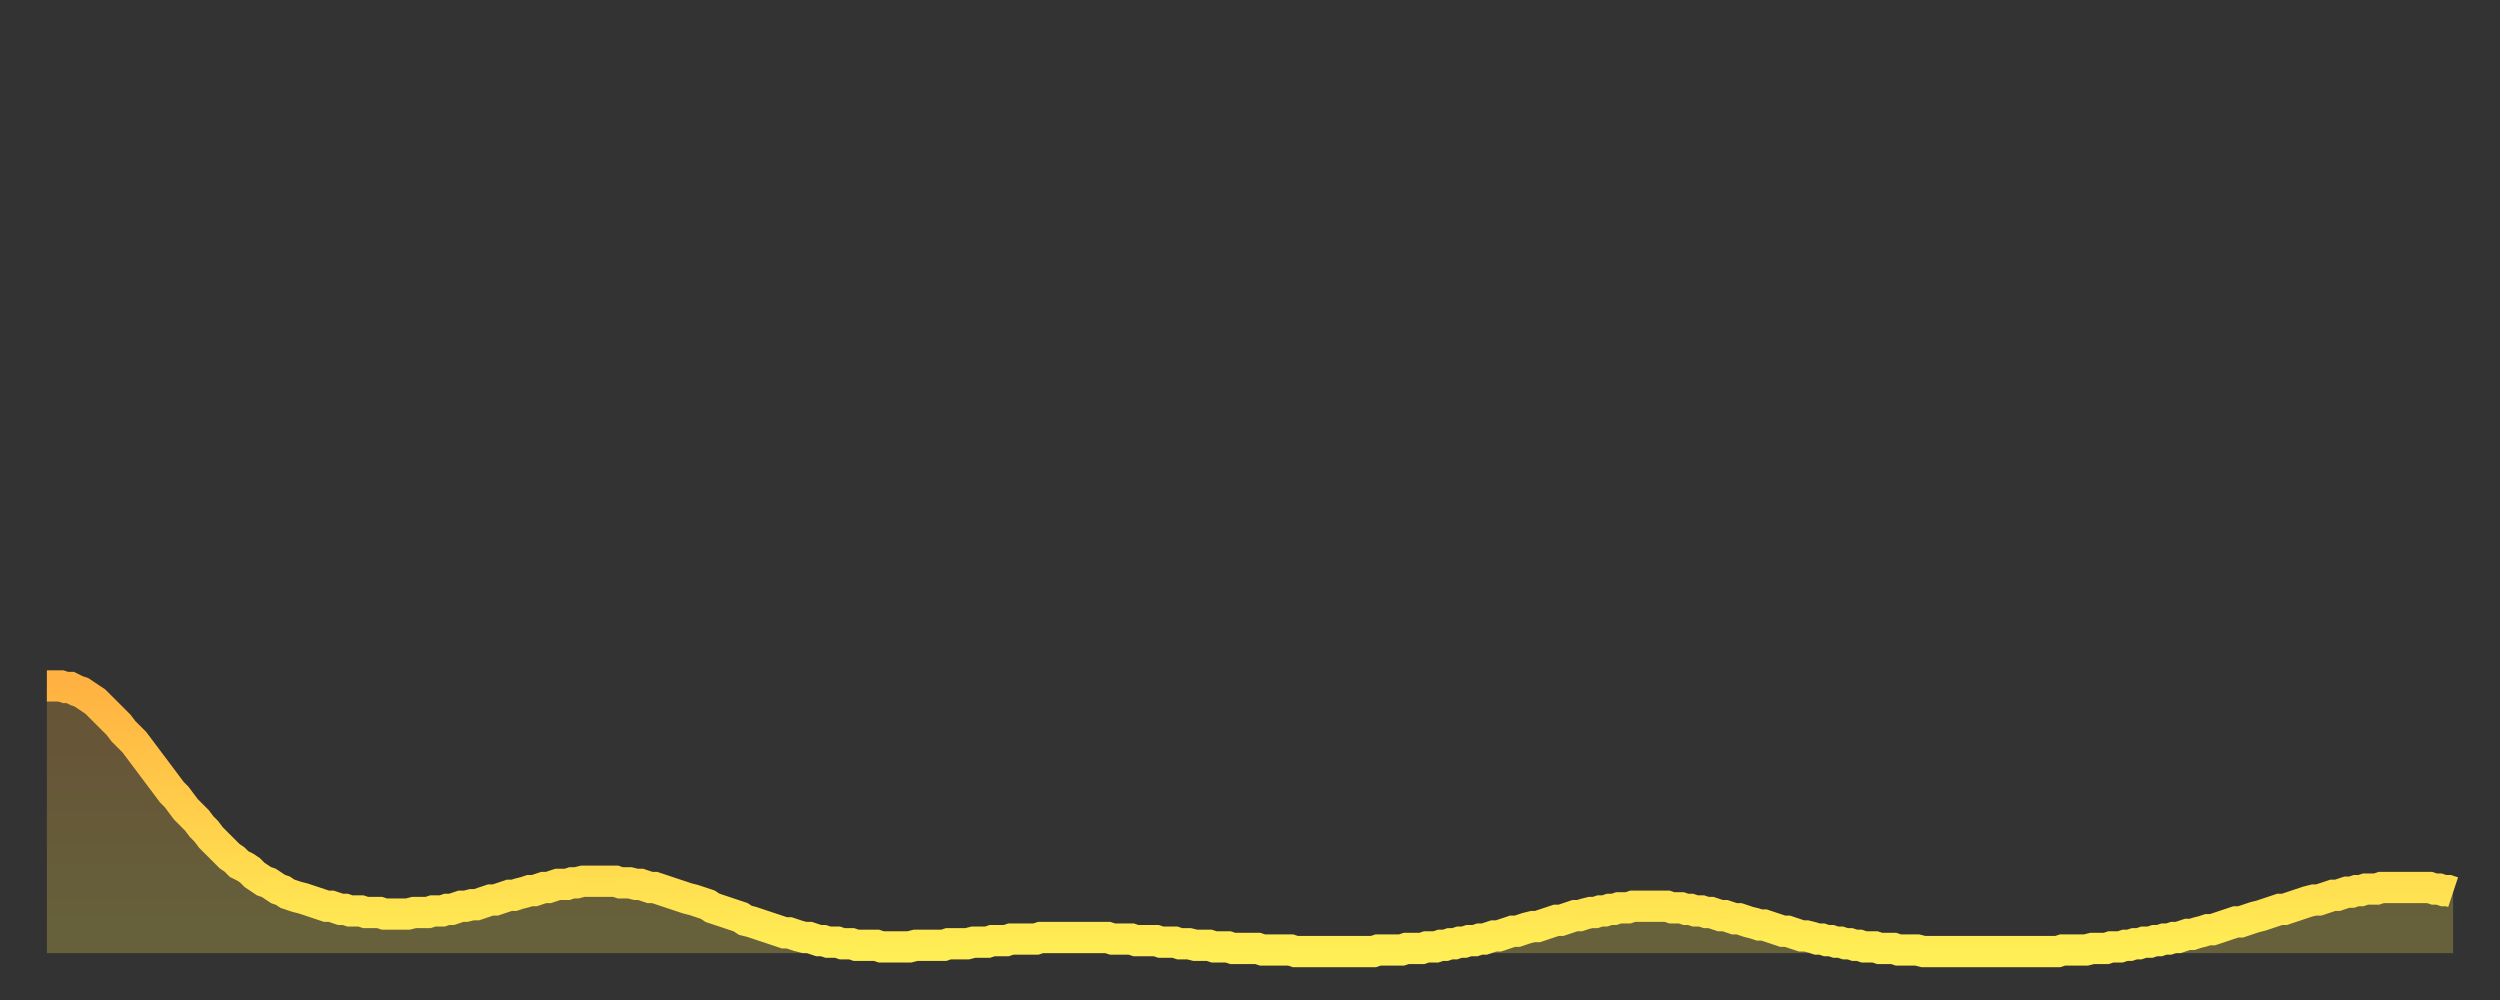 <?xml version="1.0" encoding="utf-8" ?>
<svg baseProfile="full" height="64" version="1.1" width="160" xmlns="http://www.w3.org/2000/svg" xmlns:ev="http://www.w3.org/2001/xml-events" xmlns:xlink="http://www.w3.org/1999/xlink"><rect width="100%" height="100%" fill="#333333" stroke="none"/><defs><linearGradient id="id3864082" x1="0" x2="0" y1="0" y2="1"><stop offset="0%" stop-color="#ffb241" /><stop offset="50%" stop-color="#ffd04b" /><stop offset="100%" stop-color="#ffee55" /></linearGradient></defs><g transform="translate(3,3)"><g><path d="M 0.0 40.9 0.3 40.9 0.6 40.9 0.9 40.9 1.2 41.0 1.5 41.0 1.9 41.2 2.2 41.3 2.5 41.5 2.8 41.7 3.1 41.9 3.4 42.2 3.7 42.5 4.0 42.8 4.3 43.1 4.6 43.4 4.9 43.8 5.2 44.1 5.6 44.5 5.9 44.9 6.2 45.3 6.5 45.7 6.8 46.1 7.1 46.5 7.4 46.9 7.7 47.3 8.0 47.7 8.3 48.0 8.6 48.4 8.9 48.8 9.3 49.2 9.6 49.5 9.9 49.9 10.2 50.2 10.5 50.6 10.8 50.9 11.1 51.2 11.4 51.5 11.7 51.8 12.0 52.0 12.3 52.3 12.7 52.5 13.0 52.7 13.3 53.0 13.6 53.2 13.9 53.4 14.2 53.5 14.5 53.7 14.8 53.9 15.1 54.0 15.4 54.2 15.7 54.3 16.0 54.4 16.4 54.5 16.7 54.6 17.0 54.7 17.3 54.8 17.6 54.9 17.9 55.0 18.2 55.0 18.5 55.1 18.8 55.2 19.1 55.2 19.4 55.3 19.8 55.3 20.1 55.3 20.4 55.4 20.7 55.4 21.0 55.4 21.3 55.4 21.6 55.5 21.9 55.5 22.2 55.5 22.5 55.5 22.8 55.5 23.1 55.5 23.5 55.4 23.8 55.4 24.1 55.4 24.4 55.4 24.7 55.3 25.0 55.3 25.3 55.3 25.6 55.2 25.9 55.2 26.2 55.1 26.5 55.0 26.8 55.0 27.2 54.9 27.5 54.9 27.8 54.8 28.1 54.7 28.4 54.6 28.7 54.6 29.0 54.5 29.3 54.4 29.6 54.3 29.9 54.3 30.2 54.2 30.6 54.1 30.9 54.0 31.2 54.0 31.5 53.9 31.8 53.8 32.1 53.8 32.4 53.7 32.7 53.6 33.0 53.6 33.3 53.6 33.6 53.5 33.9 53.5 34.3 53.4 34.6 53.4 34.9 53.4 35.2 53.4 35.5 53.4 35.8 53.4 36.1 53.4 36.4 53.4 36.7 53.5 37.0 53.5 37.3 53.5 37.7 53.6 38.0 53.6 38.3 53.7 38.6 53.8 38.9 53.8 39.2 53.9 39.5 54.0 39.8 54.1 40.1 54.2 40.4 54.3 40.7 54.4 41.0 54.5 41.4 54.6 41.7 54.7 42.0 54.8 42.3 54.9 42.6 55.1 42.9 55.2 43.2 55.3 43.5 55.4 43.8 55.5 44.1 55.6 44.4 55.7 44.7 55.9 45.1 56.0 45.4 56.1 45.7 56.2 46.0 56.3 46.3 56.4 46.6 56.5 46.9 56.6 47.2 56.7 47.5 56.7 47.8 56.8 48.1 56.9 48.5 57.0 48.8 57.0 49.1 57.1 49.4 57.2 49.7 57.2 50.0 57.3 50.3 57.3 50.6 57.3 50.9 57.4 51.2 57.4 51.5 57.4 51.8 57.5 52.2 57.5 52.5 57.5 52.8 57.5 53.1 57.5 53.4 57.6 53.7 57.6 54.0 57.6 54.3 57.6 54.6 57.6 54.9 57.6 55.2 57.6 55.6 57.5 55.9 57.5 56.2 57.5 56.5 57.5 56.8 57.5 57.1 57.5 57.4 57.5 57.7 57.4 58.0 57.4 58.3 57.4 58.6 57.4 58.9 57.4 59.3 57.3 59.6 57.3 59.9 57.3 60.2 57.3 60.5 57.2 60.8 57.2 61.1 57.2 61.4 57.2 61.7 57.1 62.0 57.1 62.3 57.1 62.6 57.1 63.0 57.1 63.3 57.1 63.6 57.0 63.9 57.0 64.2 57.0 64.5 57.0 64.8 57.0 65.1 57.0 65.4 57.0 65.7 57.0 66.0 57.0 66.4 57.0 66.7 57.0 67.0 57.0 67.3 57.0 67.6 57.0 67.9 57.0 68.2 57.1 68.5 57.1 68.8 57.1 69.1 57.1 69.4 57.1 69.7 57.2 70.1 57.2 70.4 57.2 70.7 57.2 71.0 57.2 71.3 57.3 71.6 57.3 71.9 57.3 72.2 57.3 72.5 57.4 72.8 57.4 73.1 57.4 73.5 57.5 73.8 57.5 74.1 57.5 74.4 57.5 74.7 57.6 75.0 57.6 75.3 57.6 75.6 57.6 75.9 57.7 76.2 57.7 76.5 57.7 76.8 57.7 77.2 57.7 77.5 57.7 77.8 57.8 78.1 57.8 78.4 57.8 78.7 57.8 79.0 57.8 79.3 57.8 79.6 57.8 79.9 57.9 80.2 57.9 80.5 57.9 80.9 57.9 81.2 57.9 81.5 57.9 81.8 57.9 82.1 57.9 82.4 57.9 82.7 57.9 83.0 57.9 83.3 57.9 83.6 57.9 83.9 57.9 84.3 57.9 84.6 57.9 84.9 57.9 85.2 57.8 85.5 57.8 85.8 57.8 86.1 57.8 86.4 57.8 86.7 57.8 87.0 57.7 87.3 57.7 87.6 57.7 88.0 57.7 88.3 57.6 88.6 57.6 88.9 57.6 89.2 57.5 89.5 57.5 89.8 57.4 90.1 57.4 90.4 57.3 90.7 57.3 91.0 57.2 91.4 57.2 91.7 57.1 92.0 57.1 92.3 57.0 92.6 56.9 92.9 56.9 93.2 56.8 93.5 56.7 93.8 56.6 94.1 56.6 94.4 56.5 94.7 56.4 95.1 56.3 95.4 56.3 95.7 56.2 96.0 56.1 96.3 56.0 96.6 55.9 96.9 55.9 97.2 55.8 97.5 55.7 97.8 55.6 98.1 55.6 98.4 55.5 98.8 55.4 99.1 55.4 99.4 55.3 99.7 55.3 100.0 55.2 100.3 55.2 100.6 55.1 100.9 55.1 101.2 55.1 101.5 55.0 101.8 55.0 102.2 55.0 102.5 55.0 102.8 55.0 103.1 55.0 103.4 55.0 103.7 55.0 104.0 55.1 104.3 55.1 104.6 55.1 104.9 55.2 105.2 55.2 105.5 55.3 105.9 55.3 106.2 55.4 106.5 55.4 106.8 55.5 107.1 55.6 107.4 55.6 107.7 55.7 108.0 55.8 108.3 55.8 108.6 55.9 108.9 56.0 109.3 56.1 109.6 56.2 109.9 56.2 110.2 56.3 110.5 56.4 110.8 56.5 111.1 56.6 111.4 56.6 111.7 56.7 112.0 56.8 112.3 56.9 112.6 56.9 113.0 57.0 113.3 57.1 113.6 57.1 113.9 57.2 114.2 57.2 114.5 57.3 114.8 57.3 115.1 57.4 115.4 57.4 115.7 57.5 116.0 57.5 116.3 57.6 116.7 57.6 117.0 57.6 117.3 57.7 117.6 57.7 117.9 57.7 118.2 57.7 118.5 57.8 118.8 57.8 119.1 57.8 119.4 57.8 119.7 57.8 120.1 57.9 120.4 57.9 120.7 57.9 121.0 57.9 121.3 57.9 121.6 57.9 121.9 57.9 122.2 57.9 122.5 57.9 122.8 57.9 123.1 57.9 123.4 57.9 123.8 57.9 124.1 57.9 124.4 57.9 124.7 57.9 125.0 57.9 125.3 57.9 125.6 57.9 125.9 57.9 126.2 57.9 126.5 57.9 126.8 57.9 127.2 57.9 127.5 57.9 127.8 57.9 128.1 57.9 128.4 57.9 128.7 57.9 129.0 57.8 129.3 57.8 129.6 57.8 129.9 57.8 130.2 57.8 130.5 57.8 130.9 57.7 131.2 57.7 131.5 57.7 131.8 57.7 132.1 57.6 132.4 57.6 132.7 57.6 133.0 57.5 133.3 57.5 133.6 57.4 133.9 57.4 134.2 57.3 134.6 57.3 134.9 57.2 135.2 57.2 135.5 57.1 135.8 57.1 136.1 57.0 136.4 57.0 136.7 56.9 137.0 56.8 137.3 56.8 137.6 56.7 138.0 56.6 138.3 56.5 138.6 56.5 138.9 56.4 139.2 56.3 139.5 56.2 139.8 56.1 140.1 56.0 140.4 56.0 140.7 55.9 141.0 55.8 141.3 55.7 141.7 55.6 142.0 55.5 142.3 55.4 142.6 55.3 142.9 55.2 143.2 55.2 143.5 55.1 143.8 55.0 144.1 54.9 144.4 54.8 144.7 54.7 145.1 54.6 145.4 54.6 145.7 54.5 146.0 54.4 146.3 54.3 146.6 54.3 146.9 54.2 147.2 54.1 147.5 54.1 147.8 54.0 148.1 54.0 148.4 53.9 148.8 53.9 149.1 53.9 149.4 53.8 149.7 53.8 150.0 53.8 150.3 53.8 150.6 53.8 150.9 53.8 151.2 53.8 151.5 53.8 151.8 53.8 152.1 53.8 152.5 53.8 152.8 53.9 153.1 53.9 153.4 54.0 153.7 54.0 154.0 54.1" fill="none" id="graph-curve" opacity="1" stroke="url(#id3864082)" stroke-width="2" /><path d="M 0 58 L 0.0 40.9 0.3 40.9 0.6 40.9 0.9 40.9 1.2 41.0 1.5 41.0 1.9 41.2 2.2 41.3 2.5 41.5 2.8 41.7 3.1 41.9 3.4 42.2 3.7 42.5 4.0 42.8 4.3 43.1 4.6 43.4 4.9 43.8 5.2 44.1 5.6 44.5 5.9 44.9 6.2 45.3 6.5 45.7 6.8 46.1 7.1 46.5 7.4 46.9 7.7 47.3 8.0 47.7 8.3 48.0 8.6 48.4 8.9 48.8 9.3 49.2 9.6 49.5 9.9 49.9 10.2 50.2 10.5 50.6 10.8 50.9 11.1 51.2 11.4 51.5 11.7 51.8 12.0 52.0 12.3 52.3 12.7 52.5 13.0 52.7 13.3 53.0 13.6 53.2 13.9 53.4 14.2 53.5 14.5 53.7 14.8 53.9 15.1 54.0 15.4 54.2 15.7 54.3 16.0 54.4 16.4 54.5 16.7 54.6 17.0 54.7 17.3 54.8 17.6 54.9 17.9 55.0 18.2 55.0 18.5 55.1 18.8 55.2 19.1 55.2 19.4 55.3 19.8 55.3 20.1 55.3 20.4 55.4 20.7 55.4 21.0 55.4 21.3 55.4 21.6 55.5 21.9 55.5 22.2 55.5 22.5 55.5 22.8 55.5 23.1 55.5 23.5 55.4 23.8 55.4 24.1 55.4 24.4 55.4 24.7 55.3 25.0 55.3 25.3 55.3 25.6 55.2 25.9 55.2 26.2 55.1 26.5 55.0 26.8 55.0 27.2 54.9 27.5 54.9 27.8 54.8 28.1 54.7 28.4 54.6 28.7 54.6 29.0 54.5 29.3 54.4 29.6 54.3 29.9 54.3 30.2 54.2 30.6 54.1 30.9 54.0 31.2 54.0 31.5 53.9 31.8 53.8 32.1 53.8 32.4 53.7 32.7 53.6 33.0 53.6 33.3 53.6 33.6 53.5 33.9 53.5 34.3 53.4 34.6 53.4 34.9 53.4 35.2 53.4 35.5 53.4 35.8 53.4 36.1 53.4 36.4 53.4 36.7 53.5 37.0 53.5 37.3 53.5 37.7 53.6 38.0 53.6 38.3 53.7 38.6 53.8 38.9 53.8 39.2 53.9 39.5 54.0 39.8 54.1 40.1 54.2 40.4 54.3 40.7 54.4 41.0 54.5 41.4 54.6 41.7 54.7 42.0 54.8 42.3 54.9 42.6 55.1 42.9 55.2 43.2 55.3 43.5 55.4 43.8 55.5 44.1 55.6 44.4 55.7 44.7 55.9 45.1 56.0 45.4 56.1 45.7 56.2 46.0 56.3 46.3 56.4 46.6 56.5 46.9 56.6 47.2 56.7 47.5 56.7 47.8 56.8 48.1 56.9 48.5 57.0 48.8 57.0 49.1 57.1 49.4 57.2 49.7 57.2 50.0 57.3 50.3 57.3 50.6 57.3 50.9 57.4 51.2 57.4 51.5 57.4 51.8 57.5 52.2 57.5 52.5 57.5 52.8 57.5 53.1 57.5 53.4 57.6 53.7 57.6 54.0 57.6 54.3 57.6 54.6 57.6 54.9 57.6 55.2 57.6 55.6 57.5 55.9 57.5 56.2 57.5 56.5 57.5 56.8 57.5 57.1 57.5 57.4 57.5 57.7 57.4 58.0 57.4 58.3 57.4 58.6 57.4 58.9 57.4 59.3 57.3 59.6 57.3 59.9 57.3 60.2 57.3 60.5 57.2 60.8 57.2 61.1 57.2 61.4 57.2 61.7 57.1 62.0 57.1 62.3 57.1 62.6 57.1 63.0 57.1 63.3 57.1 63.6 57.0 63.9 57.0 64.2 57.0 64.5 57.0 64.8 57.0 65.1 57.0 65.4 57.0 65.7 57.0 66.0 57.0 66.4 57.0 66.7 57.0 67.0 57.0 67.3 57.0 67.6 57.0 67.9 57.0 68.2 57.1 68.5 57.1 68.8 57.1 69.1 57.1 69.4 57.1 69.7 57.2 70.1 57.2 70.4 57.2 70.7 57.2 71.0 57.2 71.3 57.3 71.6 57.3 71.9 57.3 72.2 57.3 72.5 57.4 72.8 57.4 73.1 57.4 73.5 57.5 73.8 57.5 74.1 57.5 74.4 57.5 74.7 57.6 75.0 57.6 75.3 57.6 75.6 57.6 75.9 57.7 76.2 57.7 76.5 57.7 76.8 57.7 77.2 57.7 77.5 57.7 77.8 57.8 78.1 57.8 78.4 57.8 78.7 57.8 79.0 57.8 79.3 57.8 79.6 57.8 79.9 57.9 80.2 57.9 80.5 57.9 80.9 57.9 81.2 57.9 81.5 57.9 81.8 57.9 82.1 57.9 82.4 57.9 82.7 57.9 83.0 57.9 83.3 57.9 83.6 57.9 83.9 57.9 84.3 57.9 84.6 57.9 84.9 57.9 85.2 57.8 85.5 57.8 85.8 57.8 86.1 57.8 86.4 57.8 86.7 57.8 87.0 57.7 87.3 57.7 87.6 57.7 88.0 57.7 88.3 57.6 88.6 57.6 88.9 57.6 89.2 57.5 89.5 57.5 89.8 57.4 90.1 57.4 90.4 57.3 90.7 57.3 91.0 57.2 91.4 57.2 91.7 57.1 92.0 57.1 92.3 57.0 92.6 56.9 92.9 56.9 93.2 56.8 93.5 56.7 93.8 56.6 94.1 56.6 94.4 56.5 94.7 56.4 95.1 56.3 95.4 56.3 95.7 56.2 96.0 56.1 96.3 56.0 96.6 55.9 96.9 55.9 97.2 55.8 97.5 55.7 97.8 55.6 98.1 55.6 98.4 55.5 98.8 55.4 99.1 55.4 99.4 55.3 99.7 55.3 100.0 55.2 100.3 55.2 100.6 55.1 100.9 55.1 101.2 55.1 101.5 55.0 101.8 55.0 102.2 55.0 102.5 55.0 102.8 55.0 103.1 55.0 103.4 55.0 103.7 55.0 104.0 55.1 104.3 55.1 104.6 55.1 104.9 55.2 105.2 55.2 105.5 55.3 105.9 55.3 106.2 55.4 106.5 55.4 106.8 55.5 107.1 55.6 107.4 55.6 107.7 55.7 108.0 55.8 108.3 55.8 108.6 55.9 108.9 56.0 109.3 56.1 109.6 56.2 109.9 56.2 110.2 56.3 110.5 56.4 110.8 56.5 111.1 56.6 111.4 56.6 111.7 56.7 112.0 56.8 112.3 56.9 112.6 56.9 113.0 57.0 113.3 57.1 113.6 57.1 113.9 57.2 114.2 57.2 114.5 57.3 114.8 57.3 115.1 57.4 115.4 57.4 115.7 57.5 116.0 57.5 116.3 57.6 116.7 57.6 117.0 57.6 117.3 57.7 117.6 57.7 117.9 57.7 118.2 57.7 118.5 57.8 118.8 57.8 119.1 57.8 119.4 57.8 119.7 57.8 120.1 57.9 120.4 57.9 120.7 57.9 121.0 57.9 121.3 57.9 121.6 57.9 121.9 57.9 122.2 57.9 122.5 57.9 122.8 57.9 123.1 57.9 123.4 57.9 123.8 57.9 124.1 57.9 124.4 57.9 124.7 57.9 125.0 57.9 125.3 57.9 125.6 57.9 125.9 57.9 126.2 57.9 126.5 57.9 126.8 57.9 127.2 57.9 127.5 57.9 127.8 57.9 128.1 57.9 128.4 57.9 128.7 57.9 129.0 57.8 129.3 57.8 129.6 57.8 129.9 57.8 130.2 57.8 130.5 57.8 130.9 57.7 131.2 57.7 131.5 57.7 131.8 57.7 132.1 57.6 132.4 57.6 132.7 57.6 133.0 57.5 133.3 57.5 133.6 57.4 133.9 57.4 134.2 57.3 134.6 57.3 134.9 57.2 135.2 57.2 135.5 57.1 135.8 57.1 136.1 57.0 136.4 57.0 136.7 56.9 137.0 56.8 137.3 56.8 137.6 56.7 138.0 56.6 138.3 56.5 138.6 56.5 138.9 56.4 139.2 56.3 139.5 56.2 139.8 56.1 140.1 56.0 140.4 56.0 140.7 55.9 141.0 55.8 141.3 55.7 141.7 55.6 142.0 55.5 142.3 55.4 142.6 55.3 142.9 55.2 143.2 55.2 143.5 55.1 143.8 55.0 144.1 54.9 144.4 54.8 144.7 54.7 145.1 54.6 145.4 54.6 145.7 54.5 146.0 54.4 146.3 54.3 146.6 54.3 146.9 54.2 147.2 54.1 147.5 54.1 147.8 54.0 148.1 54.0 148.4 53.9 148.8 53.9 149.1 53.9 149.4 53.8 149.7 53.8 150.0 53.8 150.3 53.8 150.6 53.8 150.9 53.8 151.2 53.8 151.5 53.8 151.8 53.8 152.1 53.8 152.5 53.8 152.8 53.9 153.1 53.9 153.4 54.0 153.7 54.0 154.0 54.1 154 58" fill="url(#id3864082)" fill-opacity=".25" id="graph-shadow" /></g></g></svg>